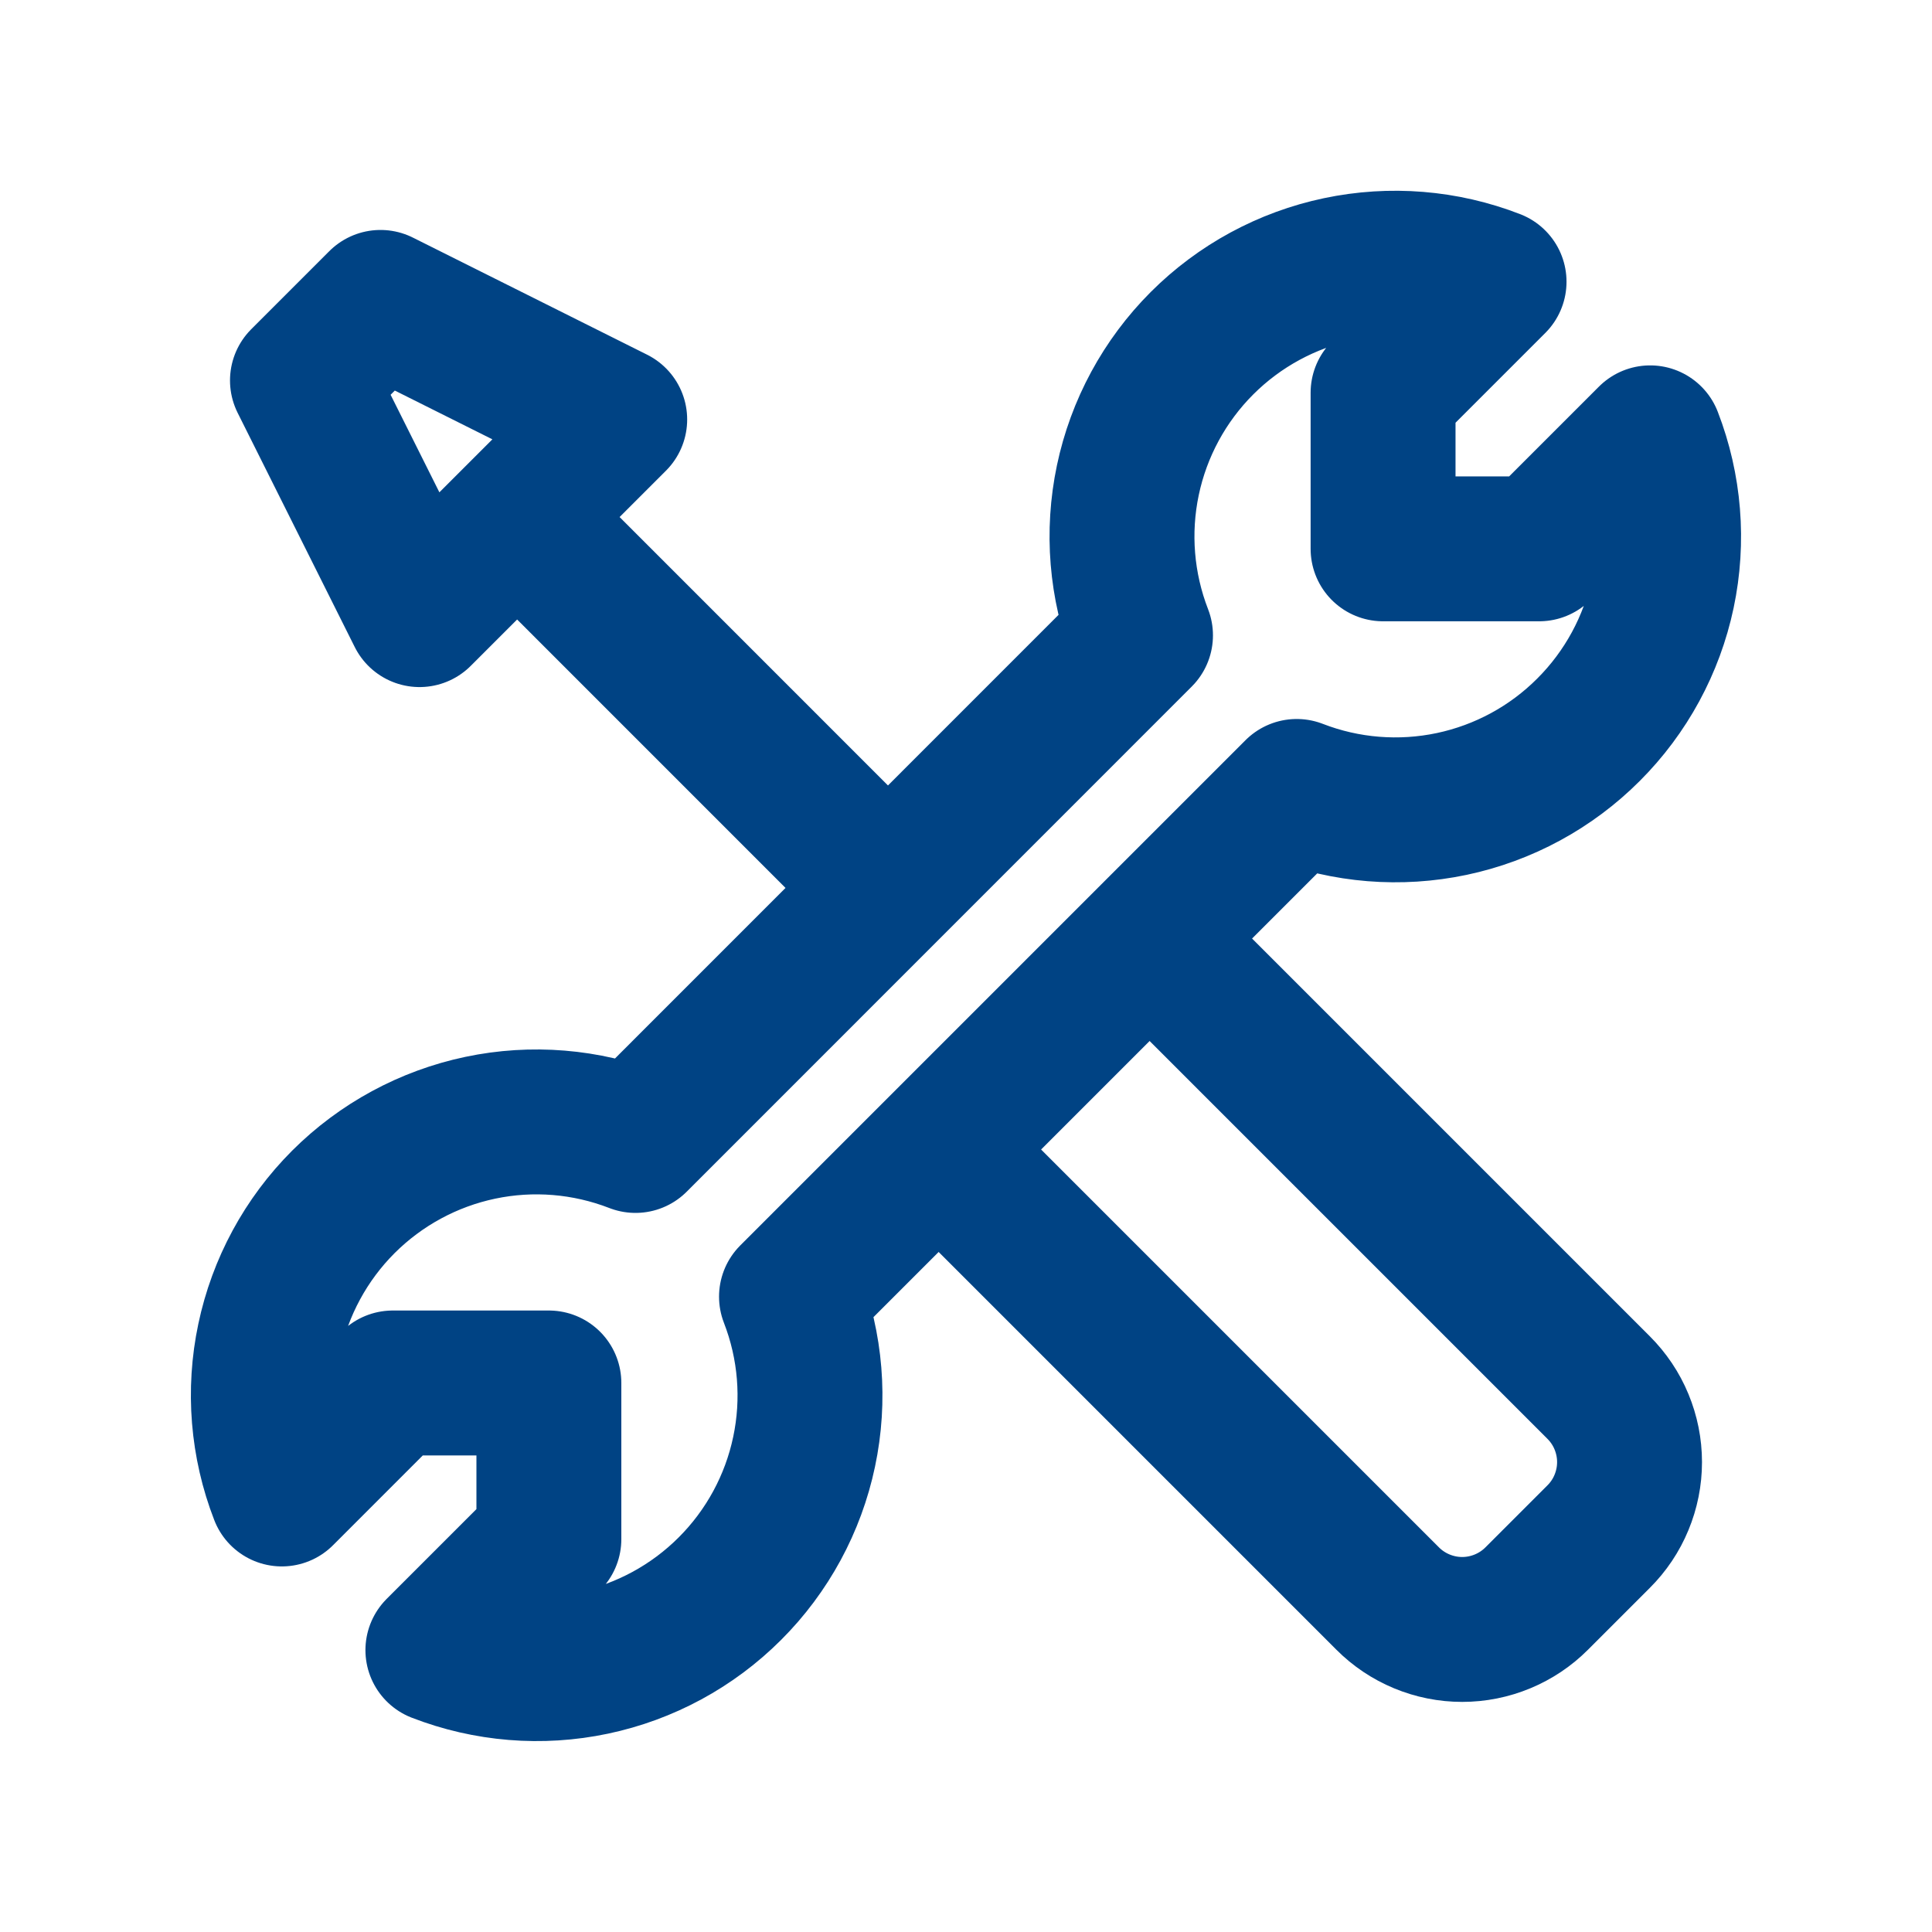 <svg xmlns="http://www.w3.org/2000/svg" fill="none" viewBox="0 0 40 40" height="40" width="40">
<path stroke-linejoin="round" stroke-linecap="round" stroke-width="3" stroke="#004384" d="M18.383 18.382L10.707 10.705M8.686 12.725L12.727 8.685L7.878 6.261L6.262 7.877L8.686 12.725ZM32.888 15.109C33.664 14.334 34.198 13.35 34.425 12.277C34.651 11.204 34.561 10.088 34.165 9.065L31.867 11.363H28.635V8.131L30.933 5.833C29.91 5.435 28.794 5.345 27.72 5.571C26.646 5.797 25.662 6.33 24.886 7.106C24.11 7.882 23.577 8.867 23.351 9.941C23.125 11.015 23.216 12.131 23.613 13.154L13.157 23.612C12.134 23.215 11.018 23.123 9.944 23.349C8.87 23.575 7.885 24.109 7.109 24.884C6.333 25.66 5.8 26.645 5.574 27.719C5.347 28.792 5.438 29.909 5.835 30.931L8.132 28.633H11.364V31.866L9.066 34.164C10.089 34.561 11.205 34.652 12.278 34.426C13.352 34.2 14.336 33.667 15.112 32.891C15.888 32.116 16.422 31.131 16.648 30.058C16.875 28.985 16.784 27.869 16.387 26.846L26.847 16.386C27.869 16.782 28.985 16.871 30.057 16.645C31.13 16.418 32.113 15.885 32.888 15.109Z"></path>
<path stroke-linejoin="round" stroke-linecap="round" stroke-width="3" stroke="#004384" d="M19.672 24.038L28.729 33.095C28.931 33.298 29.172 33.459 29.437 33.569C29.702 33.679 29.986 33.736 30.273 33.736C30.56 33.736 30.844 33.679 31.109 33.569C31.374 33.459 31.615 33.298 31.817 33.095L33.097 31.815C33.3 31.613 33.462 31.372 33.571 31.107C33.681 30.842 33.738 30.558 33.738 30.271C33.738 29.984 33.681 29.7 33.571 29.435C33.462 29.17 33.3 28.93 33.097 28.727L24.04 19.67"></path>
</svg>

